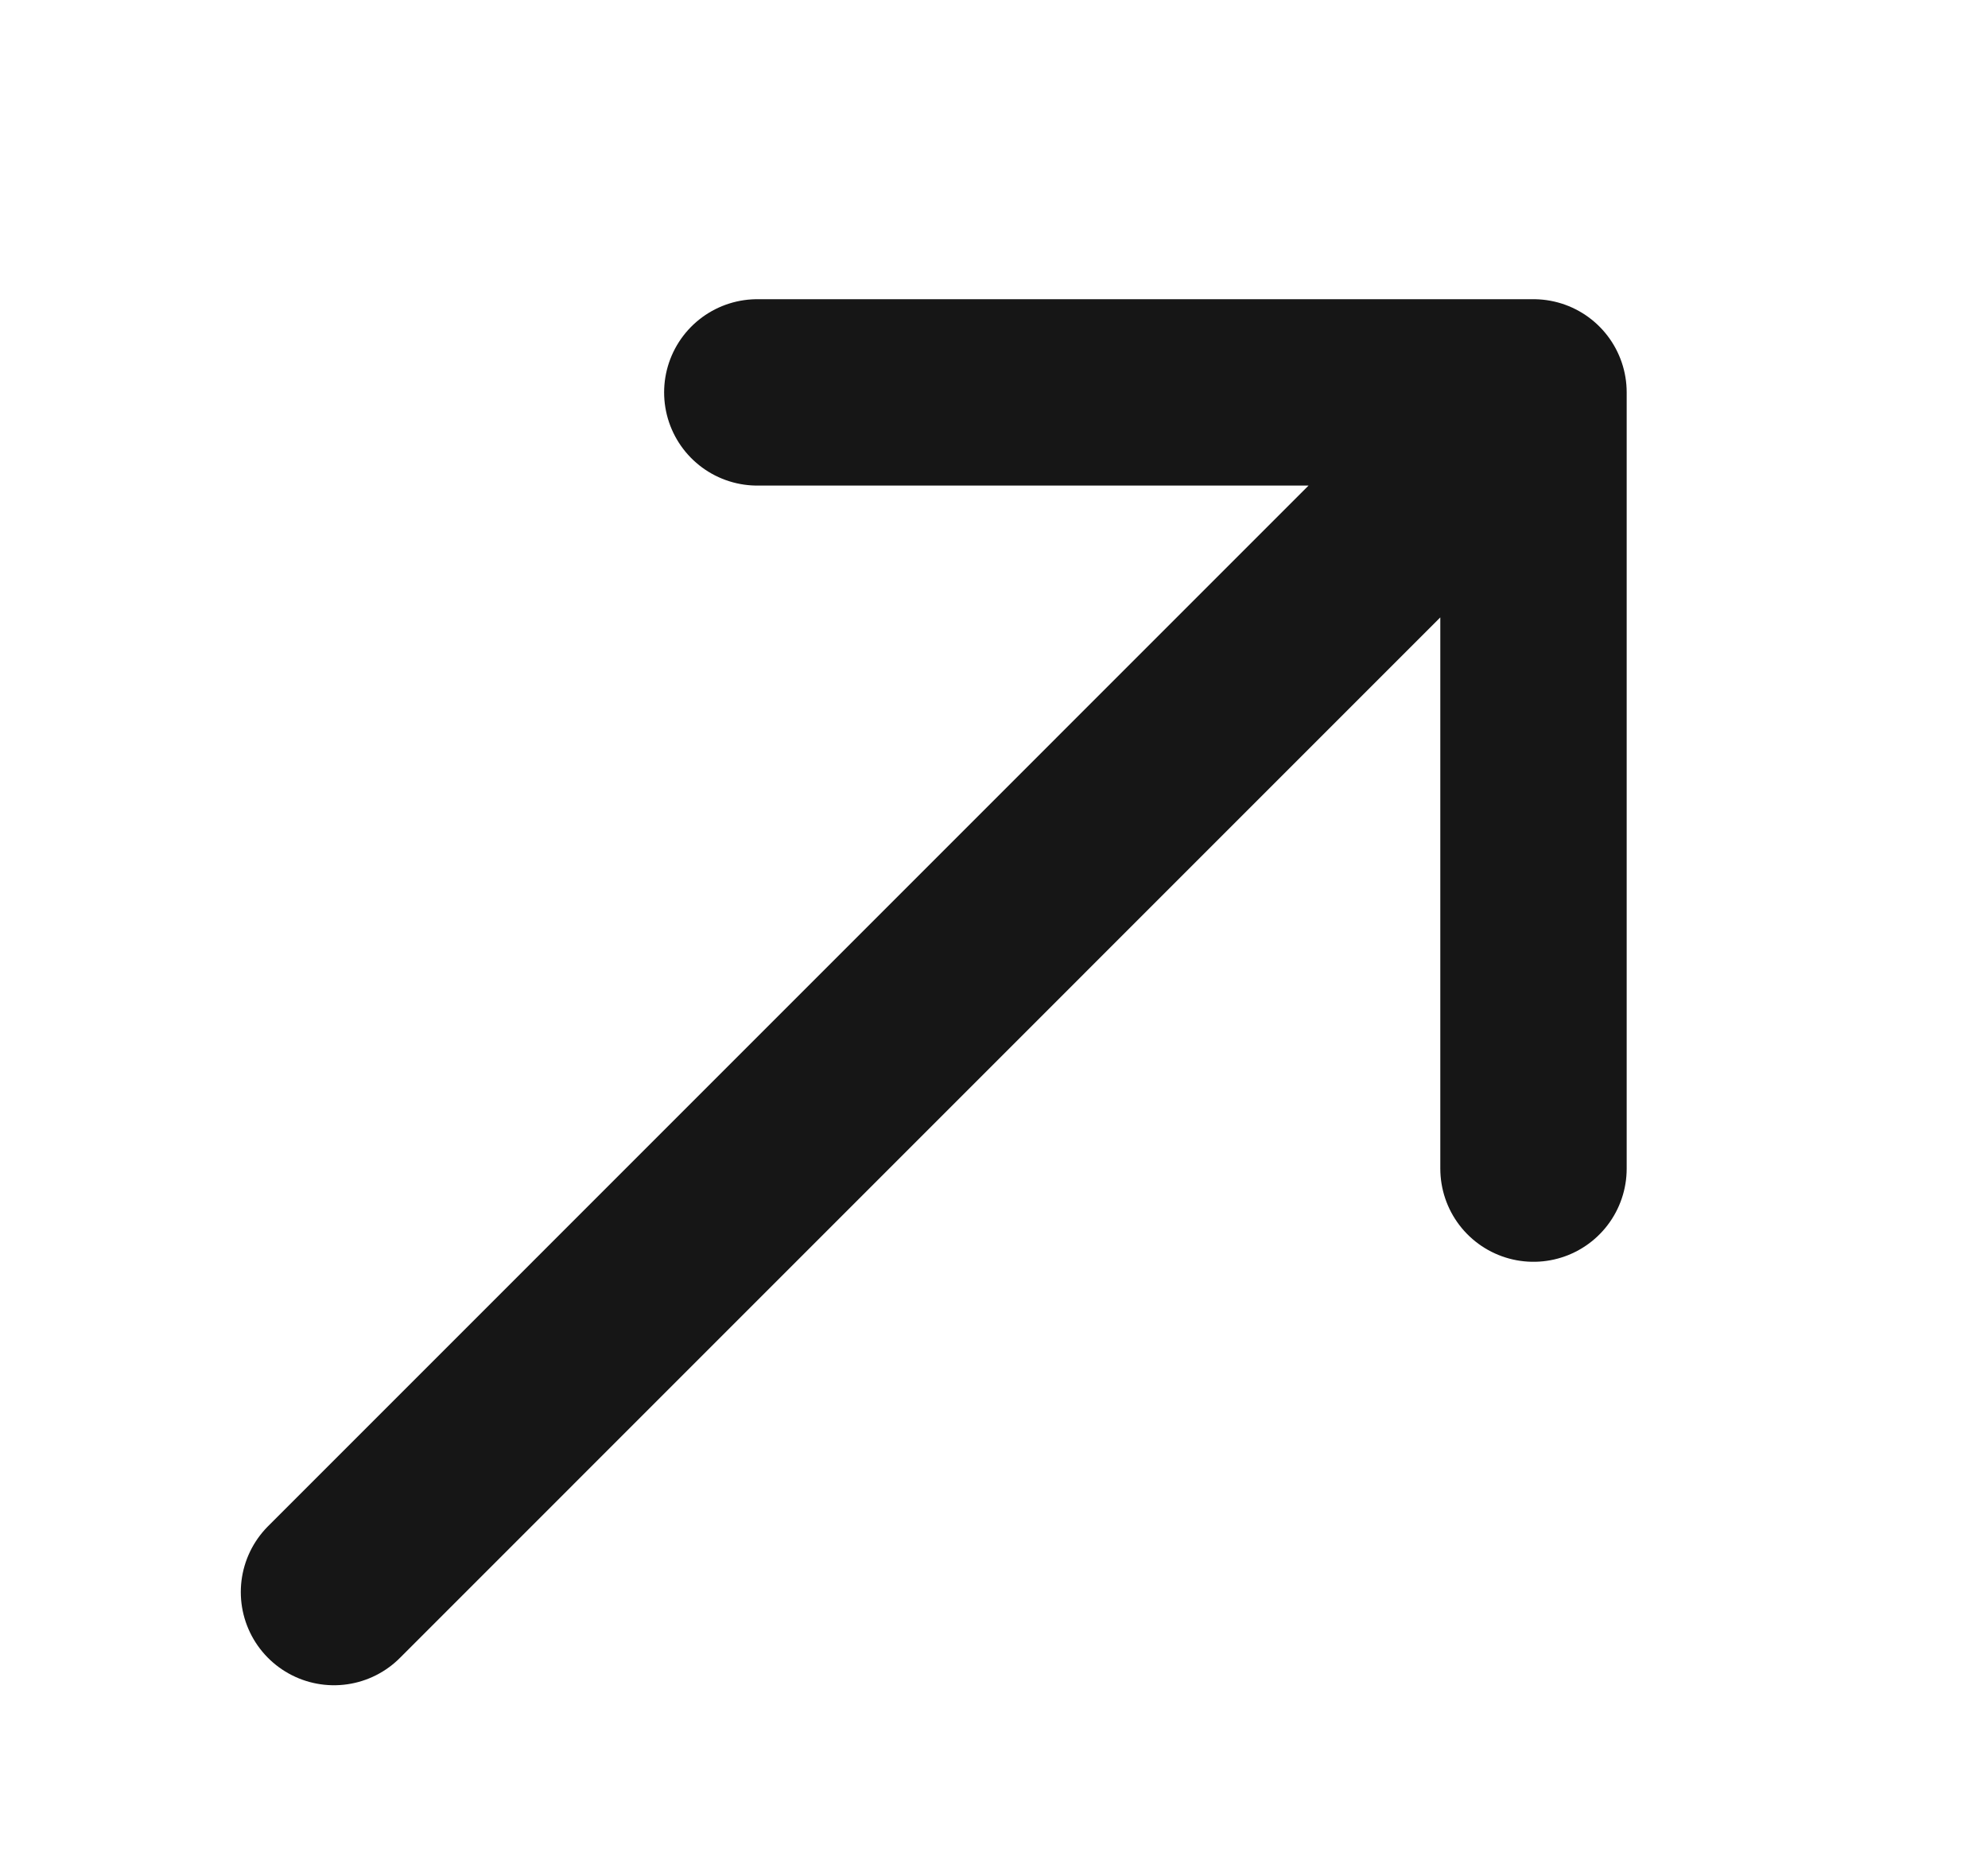 <svg width="16" height="15" viewBox="0 0 16 15" fill="none" xmlns="http://www.w3.org/2000/svg">
<path d="M2.688 12.813L12.342 3.158M12.342 3.158L6.095 3.158M12.342 3.158V9.405" stroke="#161616" stroke-width="1.5" stroke-linecap="round" stroke-linejoin="round"/>
</svg>
